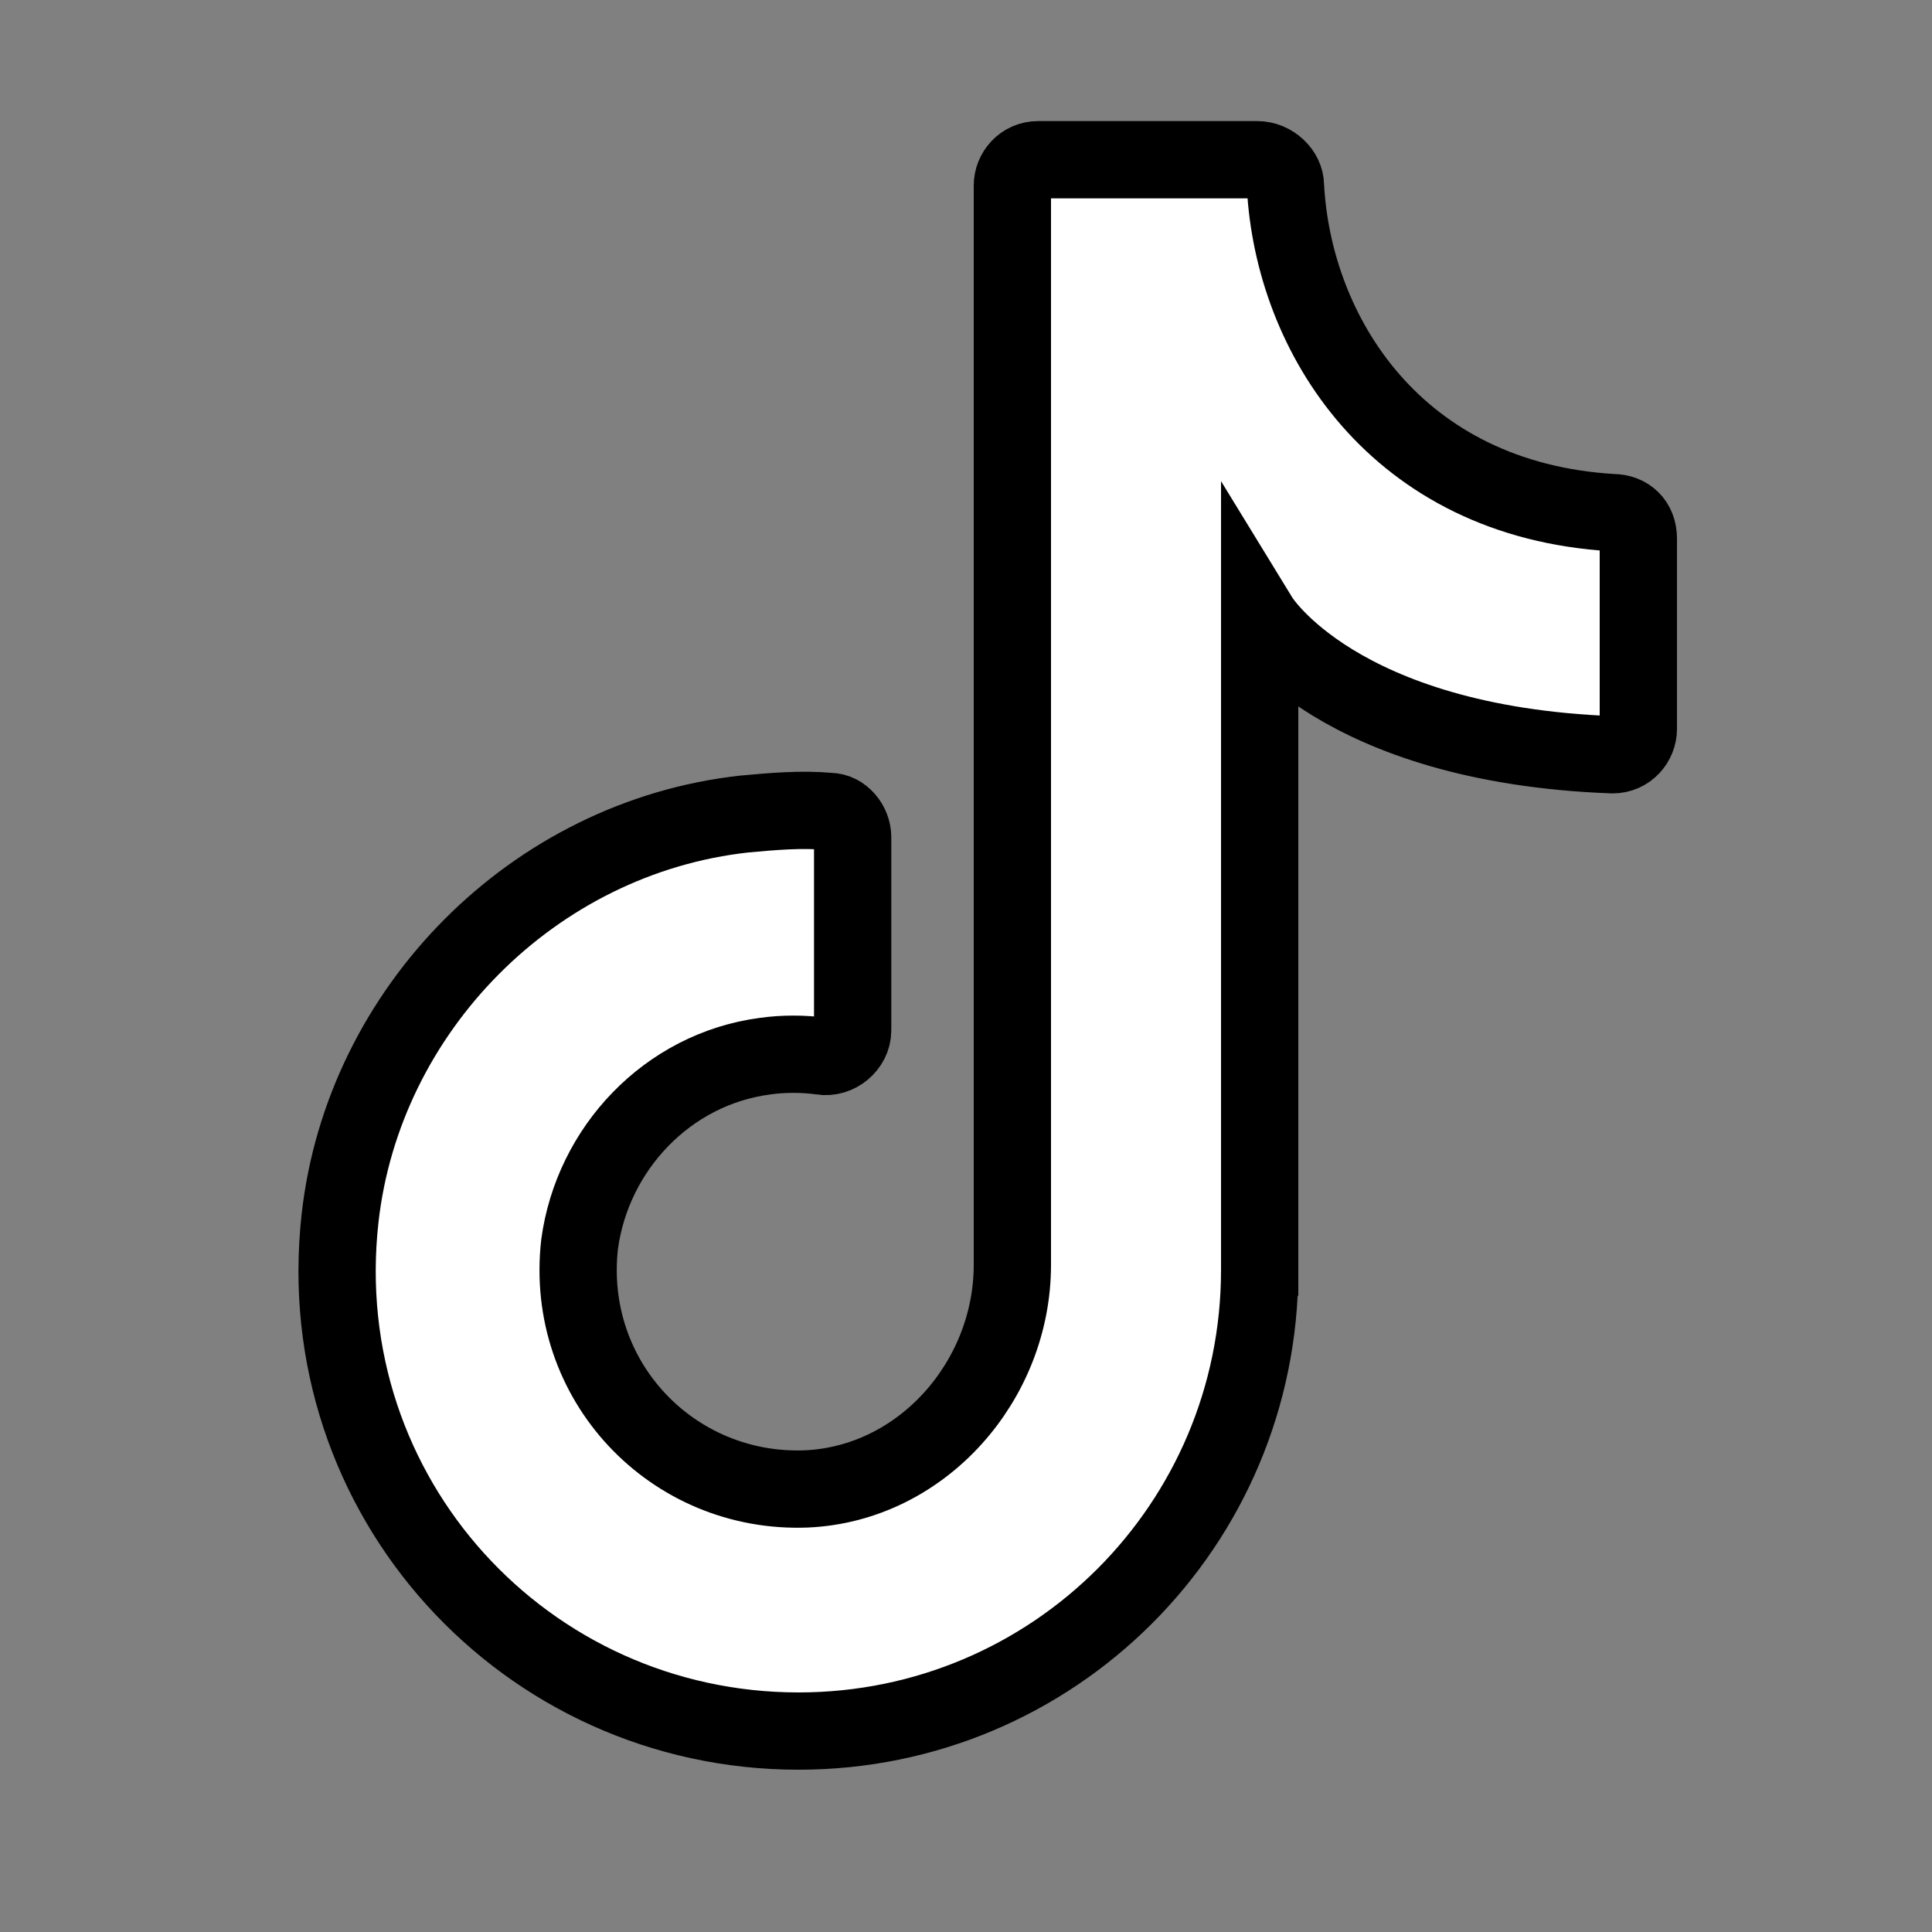 <?xml version="1.0" encoding="utf-8"?>
<!-- Generator: Adobe Illustrator 28.3.0, SVG Export Plug-In . SVG Version: 6.00 Build 0)  -->
<svg version="1.1" id="Capa_1" xmlns="http://www.w3.org/2000/svg" xmlns:xlink="http://www.w3.org/1999/xlink" x="0px" y="0px"
	 viewBox="0 0 75 75" style="enable-background:new 0 0 75 75;" xml:space="preserve">
<rect x="0" y="0" width="75" height="75" fill="#808080" stroke="none"/>
<style type="text/css">
	.st0{display:none;fill:#FFFFFF;stroke:#000000;stroke-width:3;stroke-miterlimit:10;}
	.st1{fill:#FFFFFF;stroke:#000000;stroke-width:3;stroke-miterlimit:10;}
</style>
<g>
	<path class="st0" d="M91.5,36.6c0,29.3-23.8,53.1-53.1,53.1l0,0c-29.3,0-53.1-23.8-53.1-53.1l0,0c0-29.3,23.8-53.1,53.1-53.1l0,0
		C67.7-16.5,91.5,7.3,91.5,36.6L91.5,36.6z"/>
	<path class="st1" d="M48.9,50.3V24c0,0,3,4.9,13.7,5.3c0.6,0,1-0.5,1-1v-7.4c0-0.6-0.4-1-1-1C54.2,19.4,50.2,13,49.9,7.2
		c0-0.5-0.5-1-1.1-1h-8.5c-0.6,0-1,0.5-1,1v41.9c0,4.5-3.5,8.5-8,8.7c-5.2,0.2-9.4-4.2-8.8-9.5c0.5-3.7,3.4-6.8,7.2-7.3
		c0.7-0.1,1.5-0.1,2.2,0c0.6,0.1,1.2-0.4,1.2-1v-7.5c0-0.5-0.4-1-0.9-1c-1.1-0.1-2.2,0-3.3,0.1c-8.2,0.9-14.8,7.6-15.7,15.7
		C12,58.1,20.4,67.2,31,67.2c9.9,0,17.9-8,17.9-17.9"/>
</g>
</svg>
